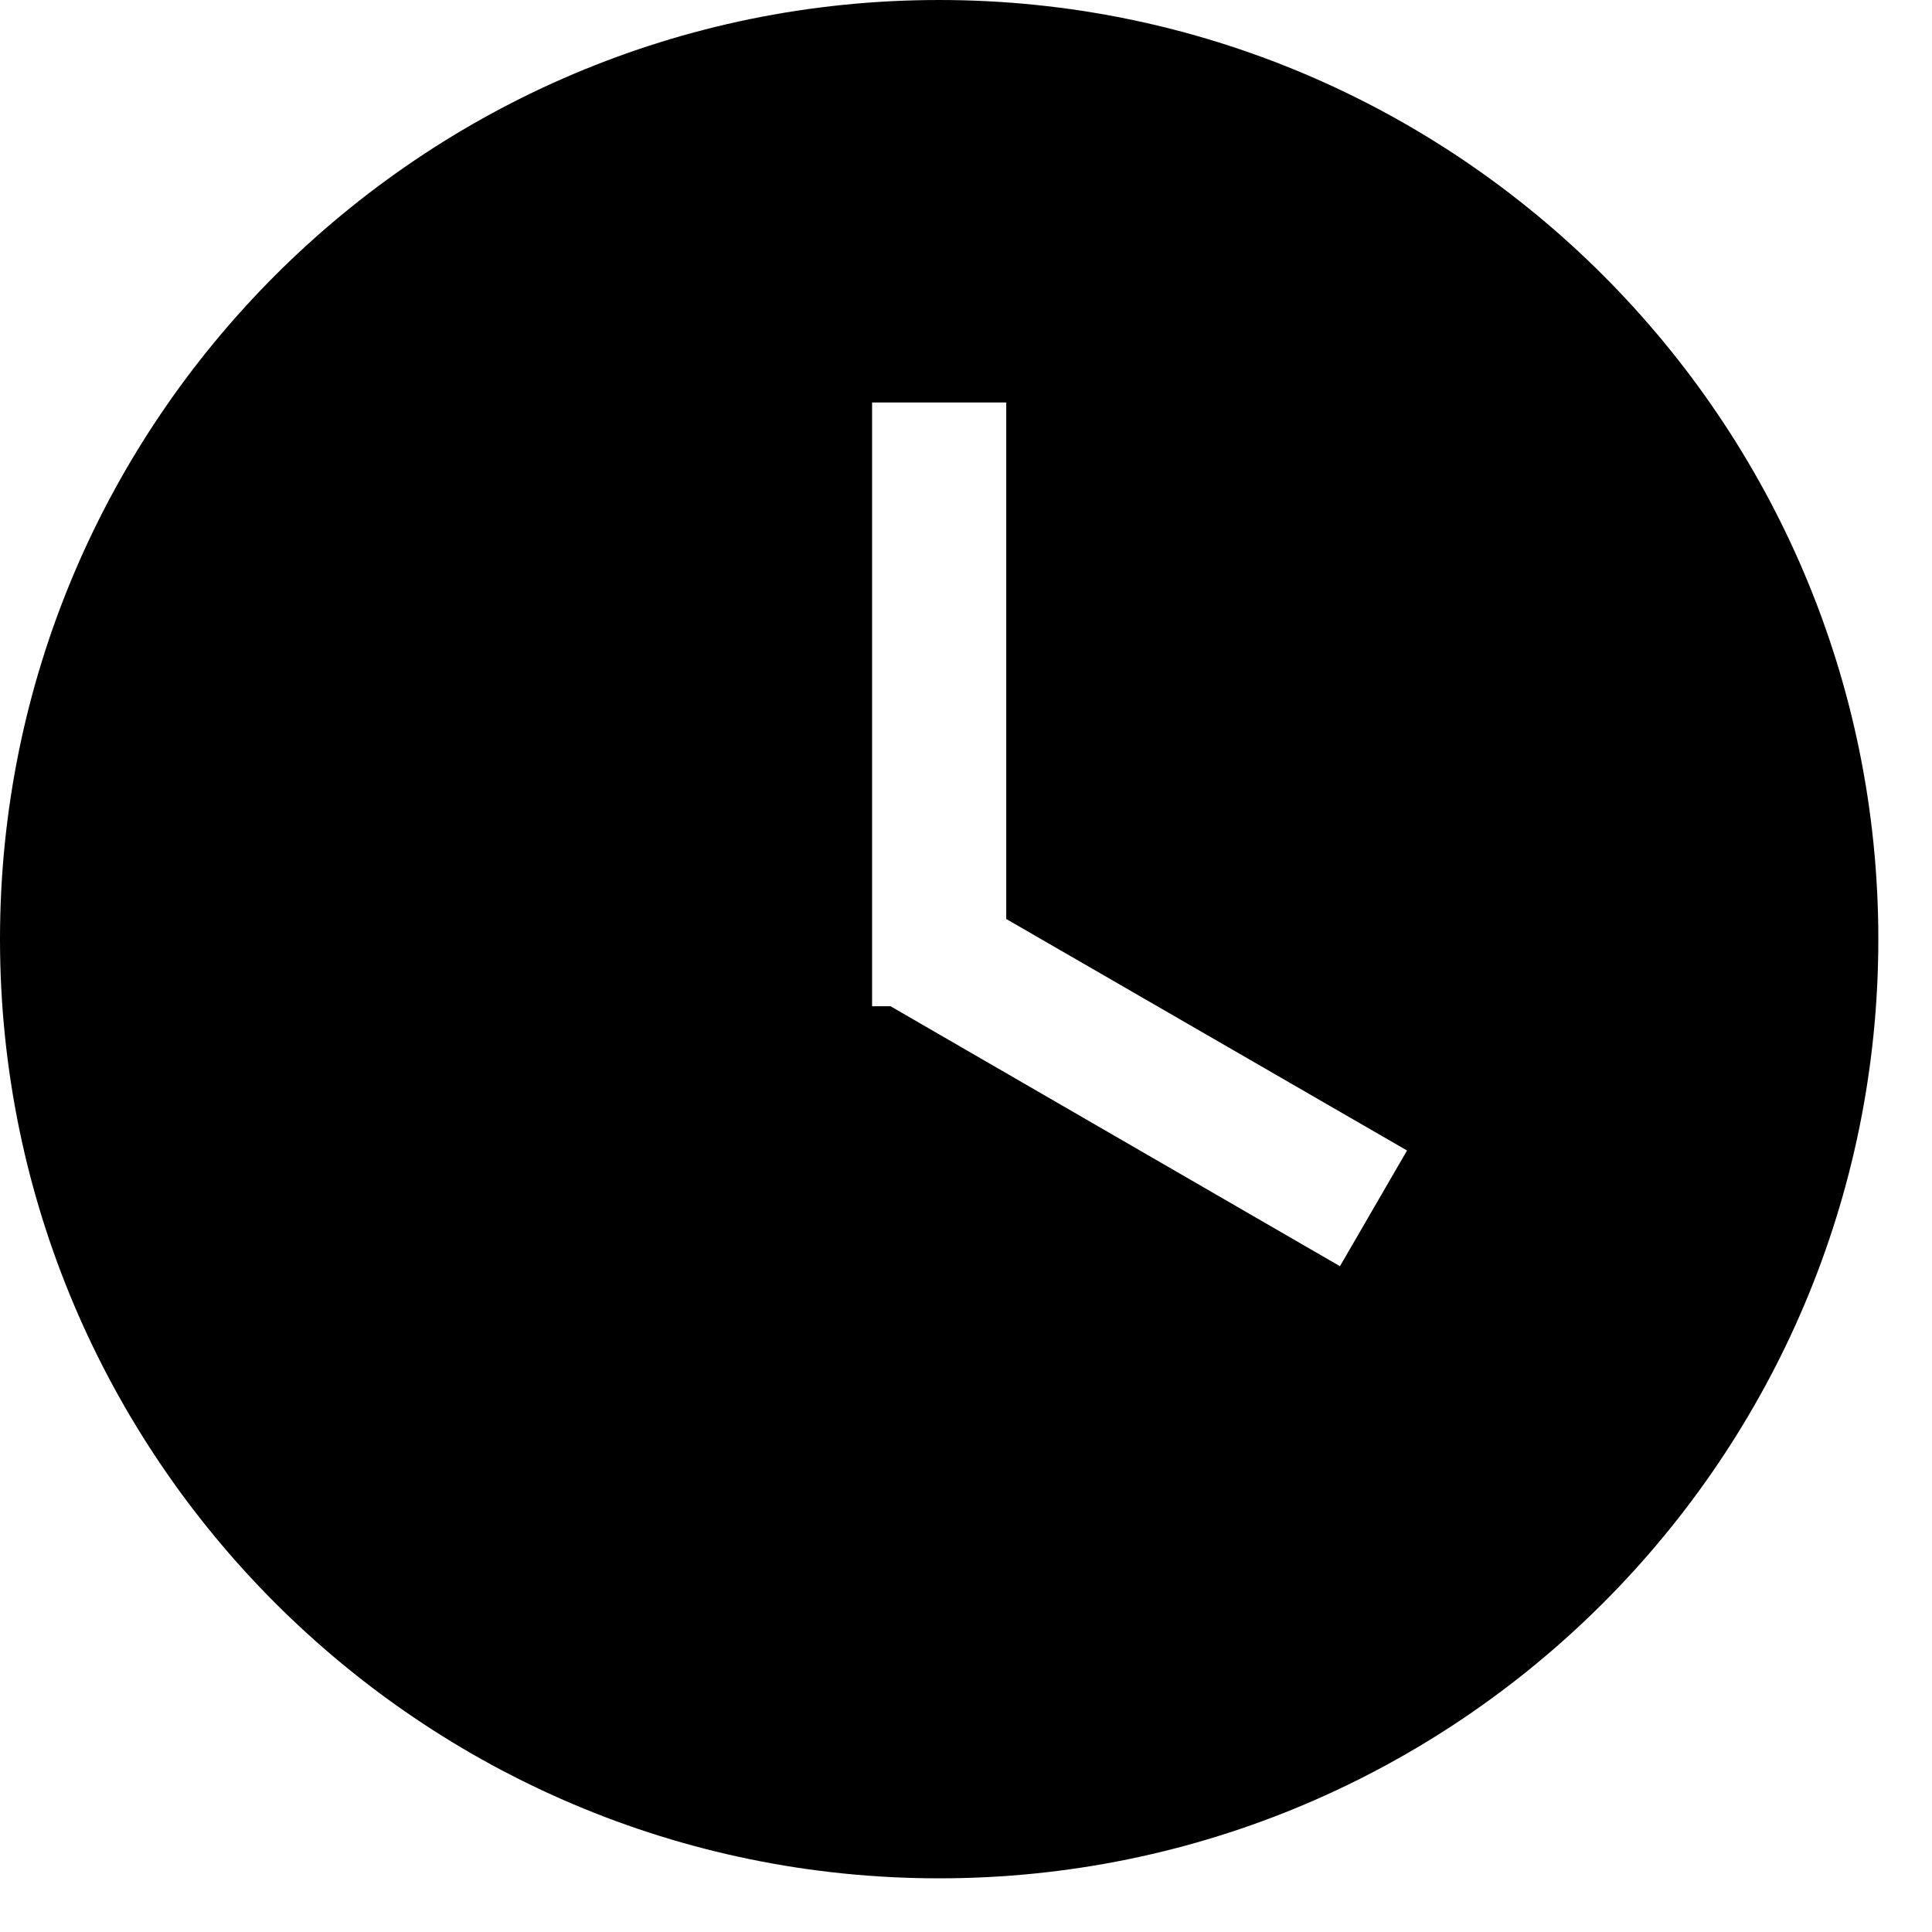 <svg width="18" height="18" viewBox="0 0 18 18" fill="none" xmlns="http://www.w3.org/2000/svg">
<path id="Vector" d="M8.75 0C3.922 0 0 3.922 0 8.75C0 13.578 3.922 17.5 8.75 17.5C13.578 17.5 17.5 13.578 17.5 8.75C17.5 3.922 13.578 0 8.75 0ZM12.484 11.797L8.297 9.375H8.125V3.75H9.375V8.562L13.109 10.719L12.484 11.797Z" fill="black"/>
</svg>
